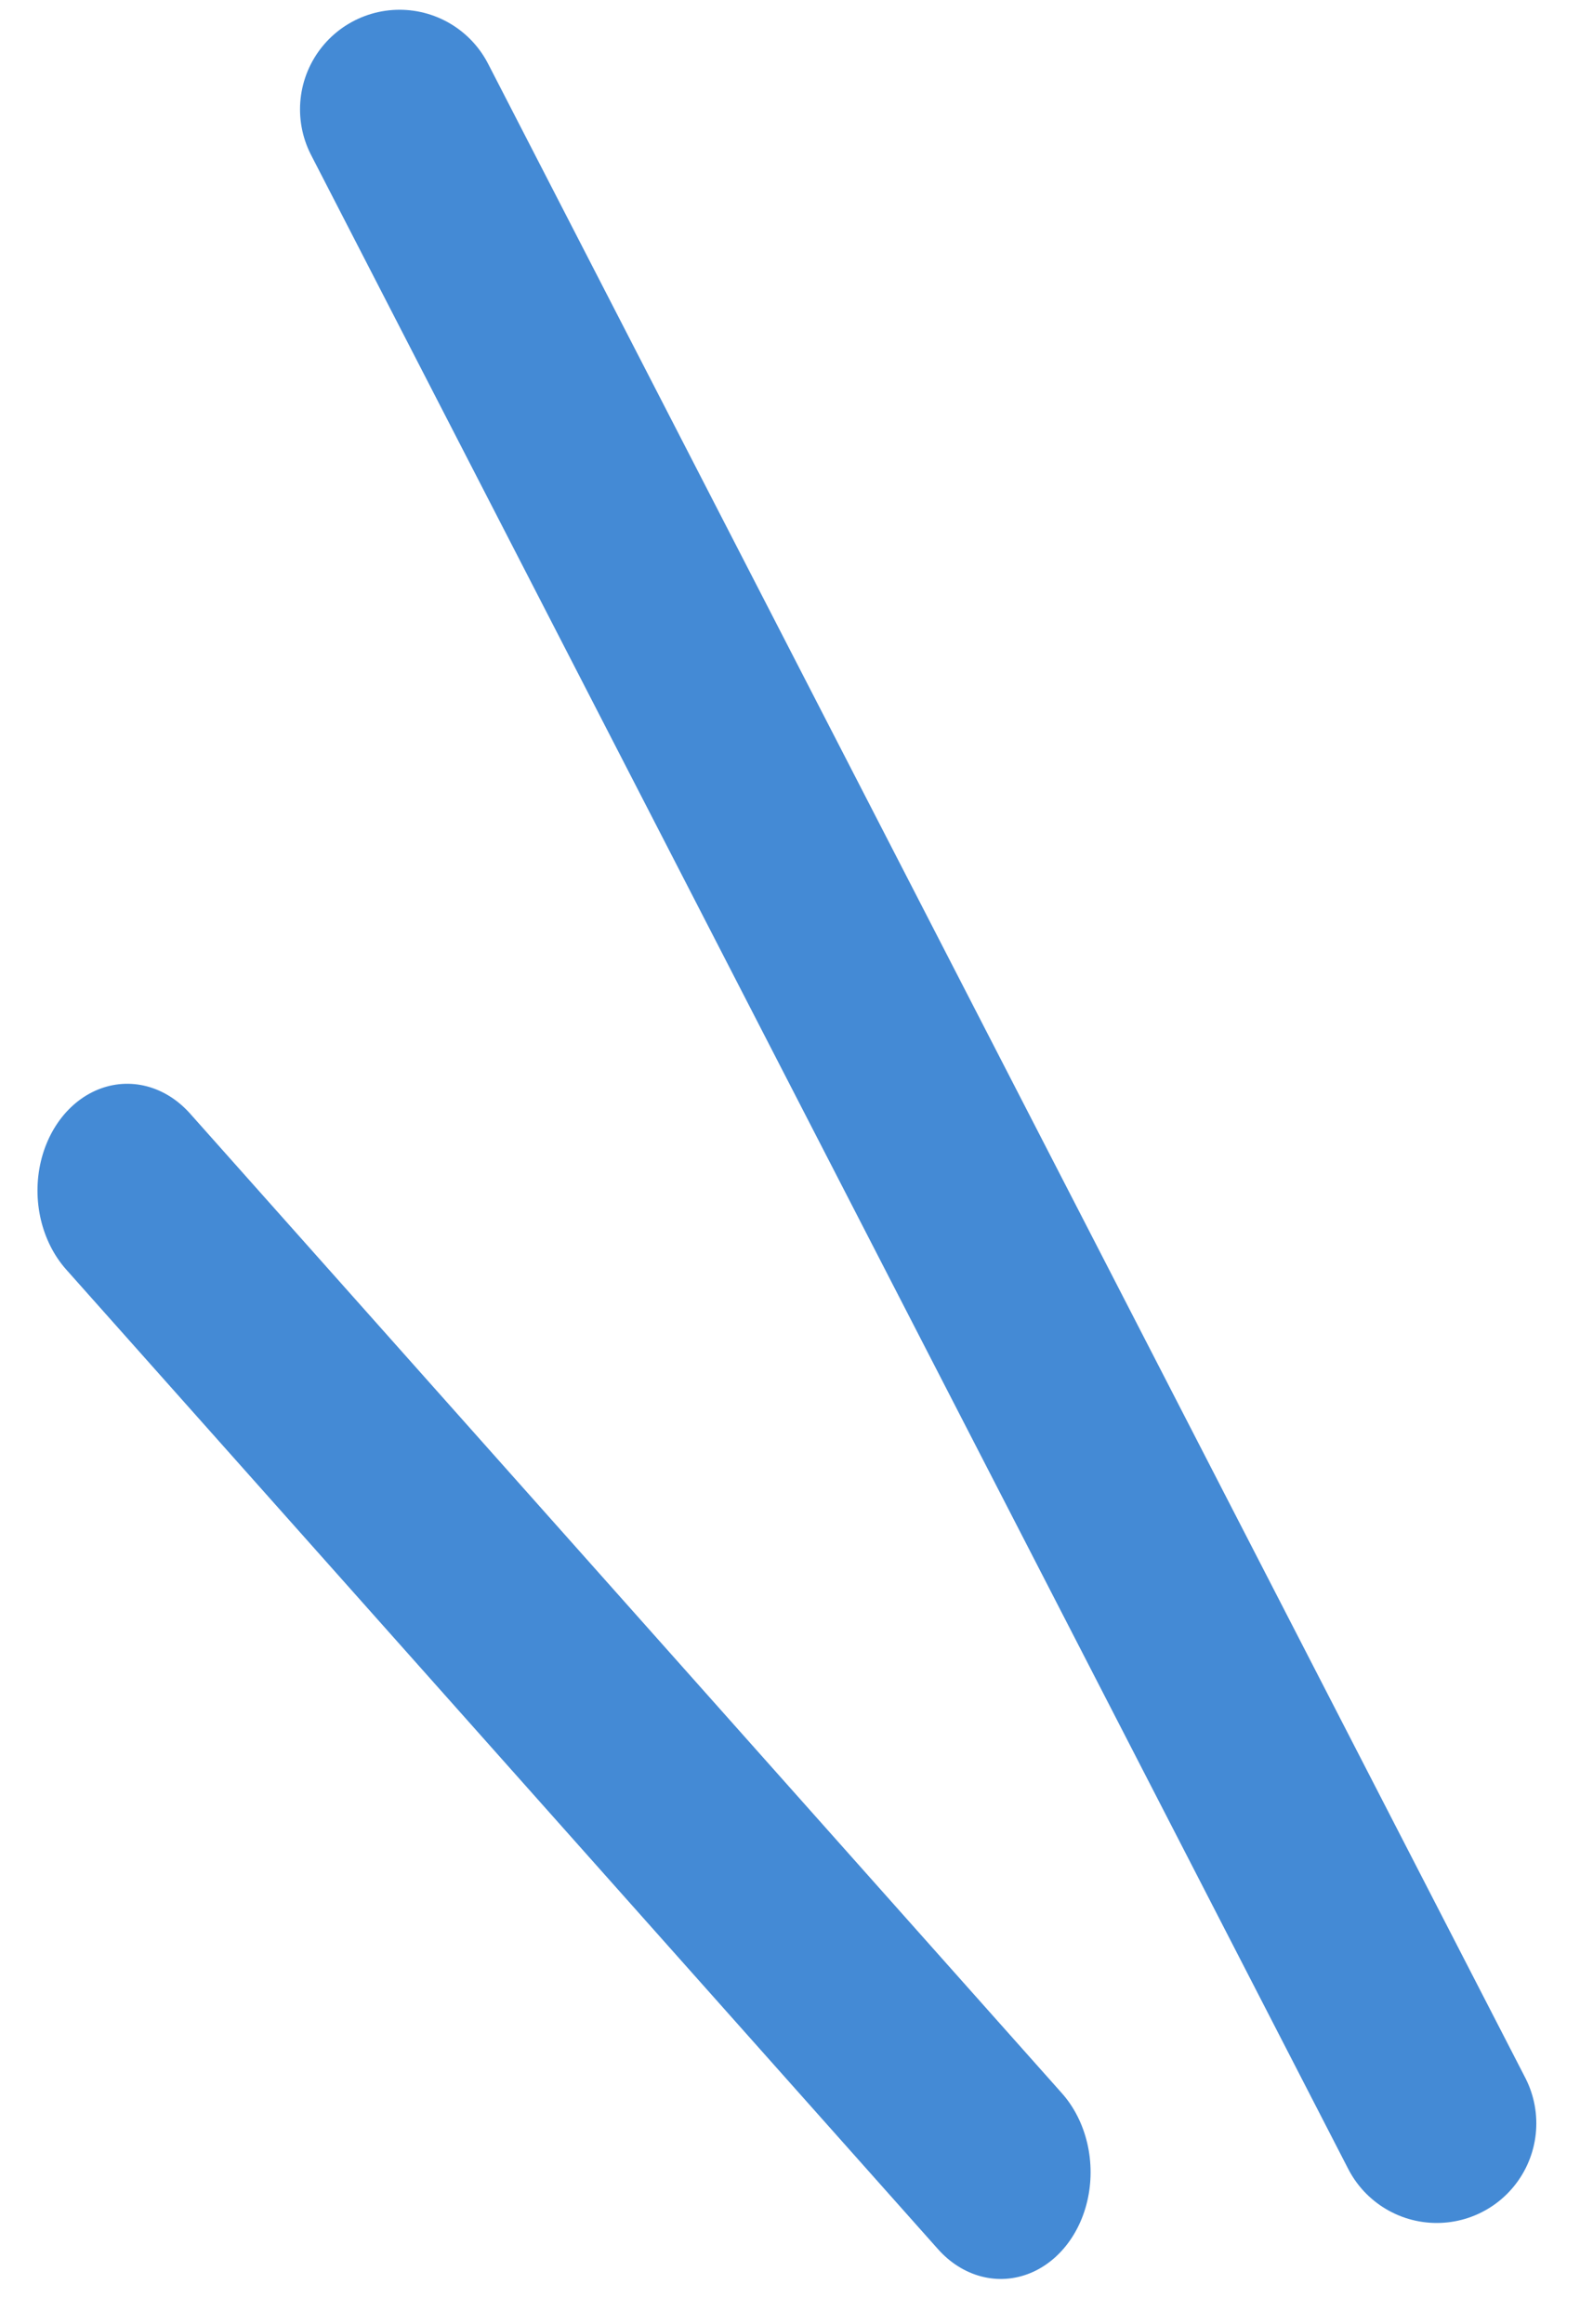 <svg width="24" height="35" fill="none" xmlns="http://www.w3.org/2000/svg"><path transform="matrix(.665 .747 -.622 .783 0 18)" stroke="#448AD5" stroke-width="3" stroke-linecap="round" d="M1.5-1.5h19.751"/><path stroke="#448AD5" stroke-width="3" stroke-linecap="round" d="M6.02 1.647L21.646 31.98"/></svg>